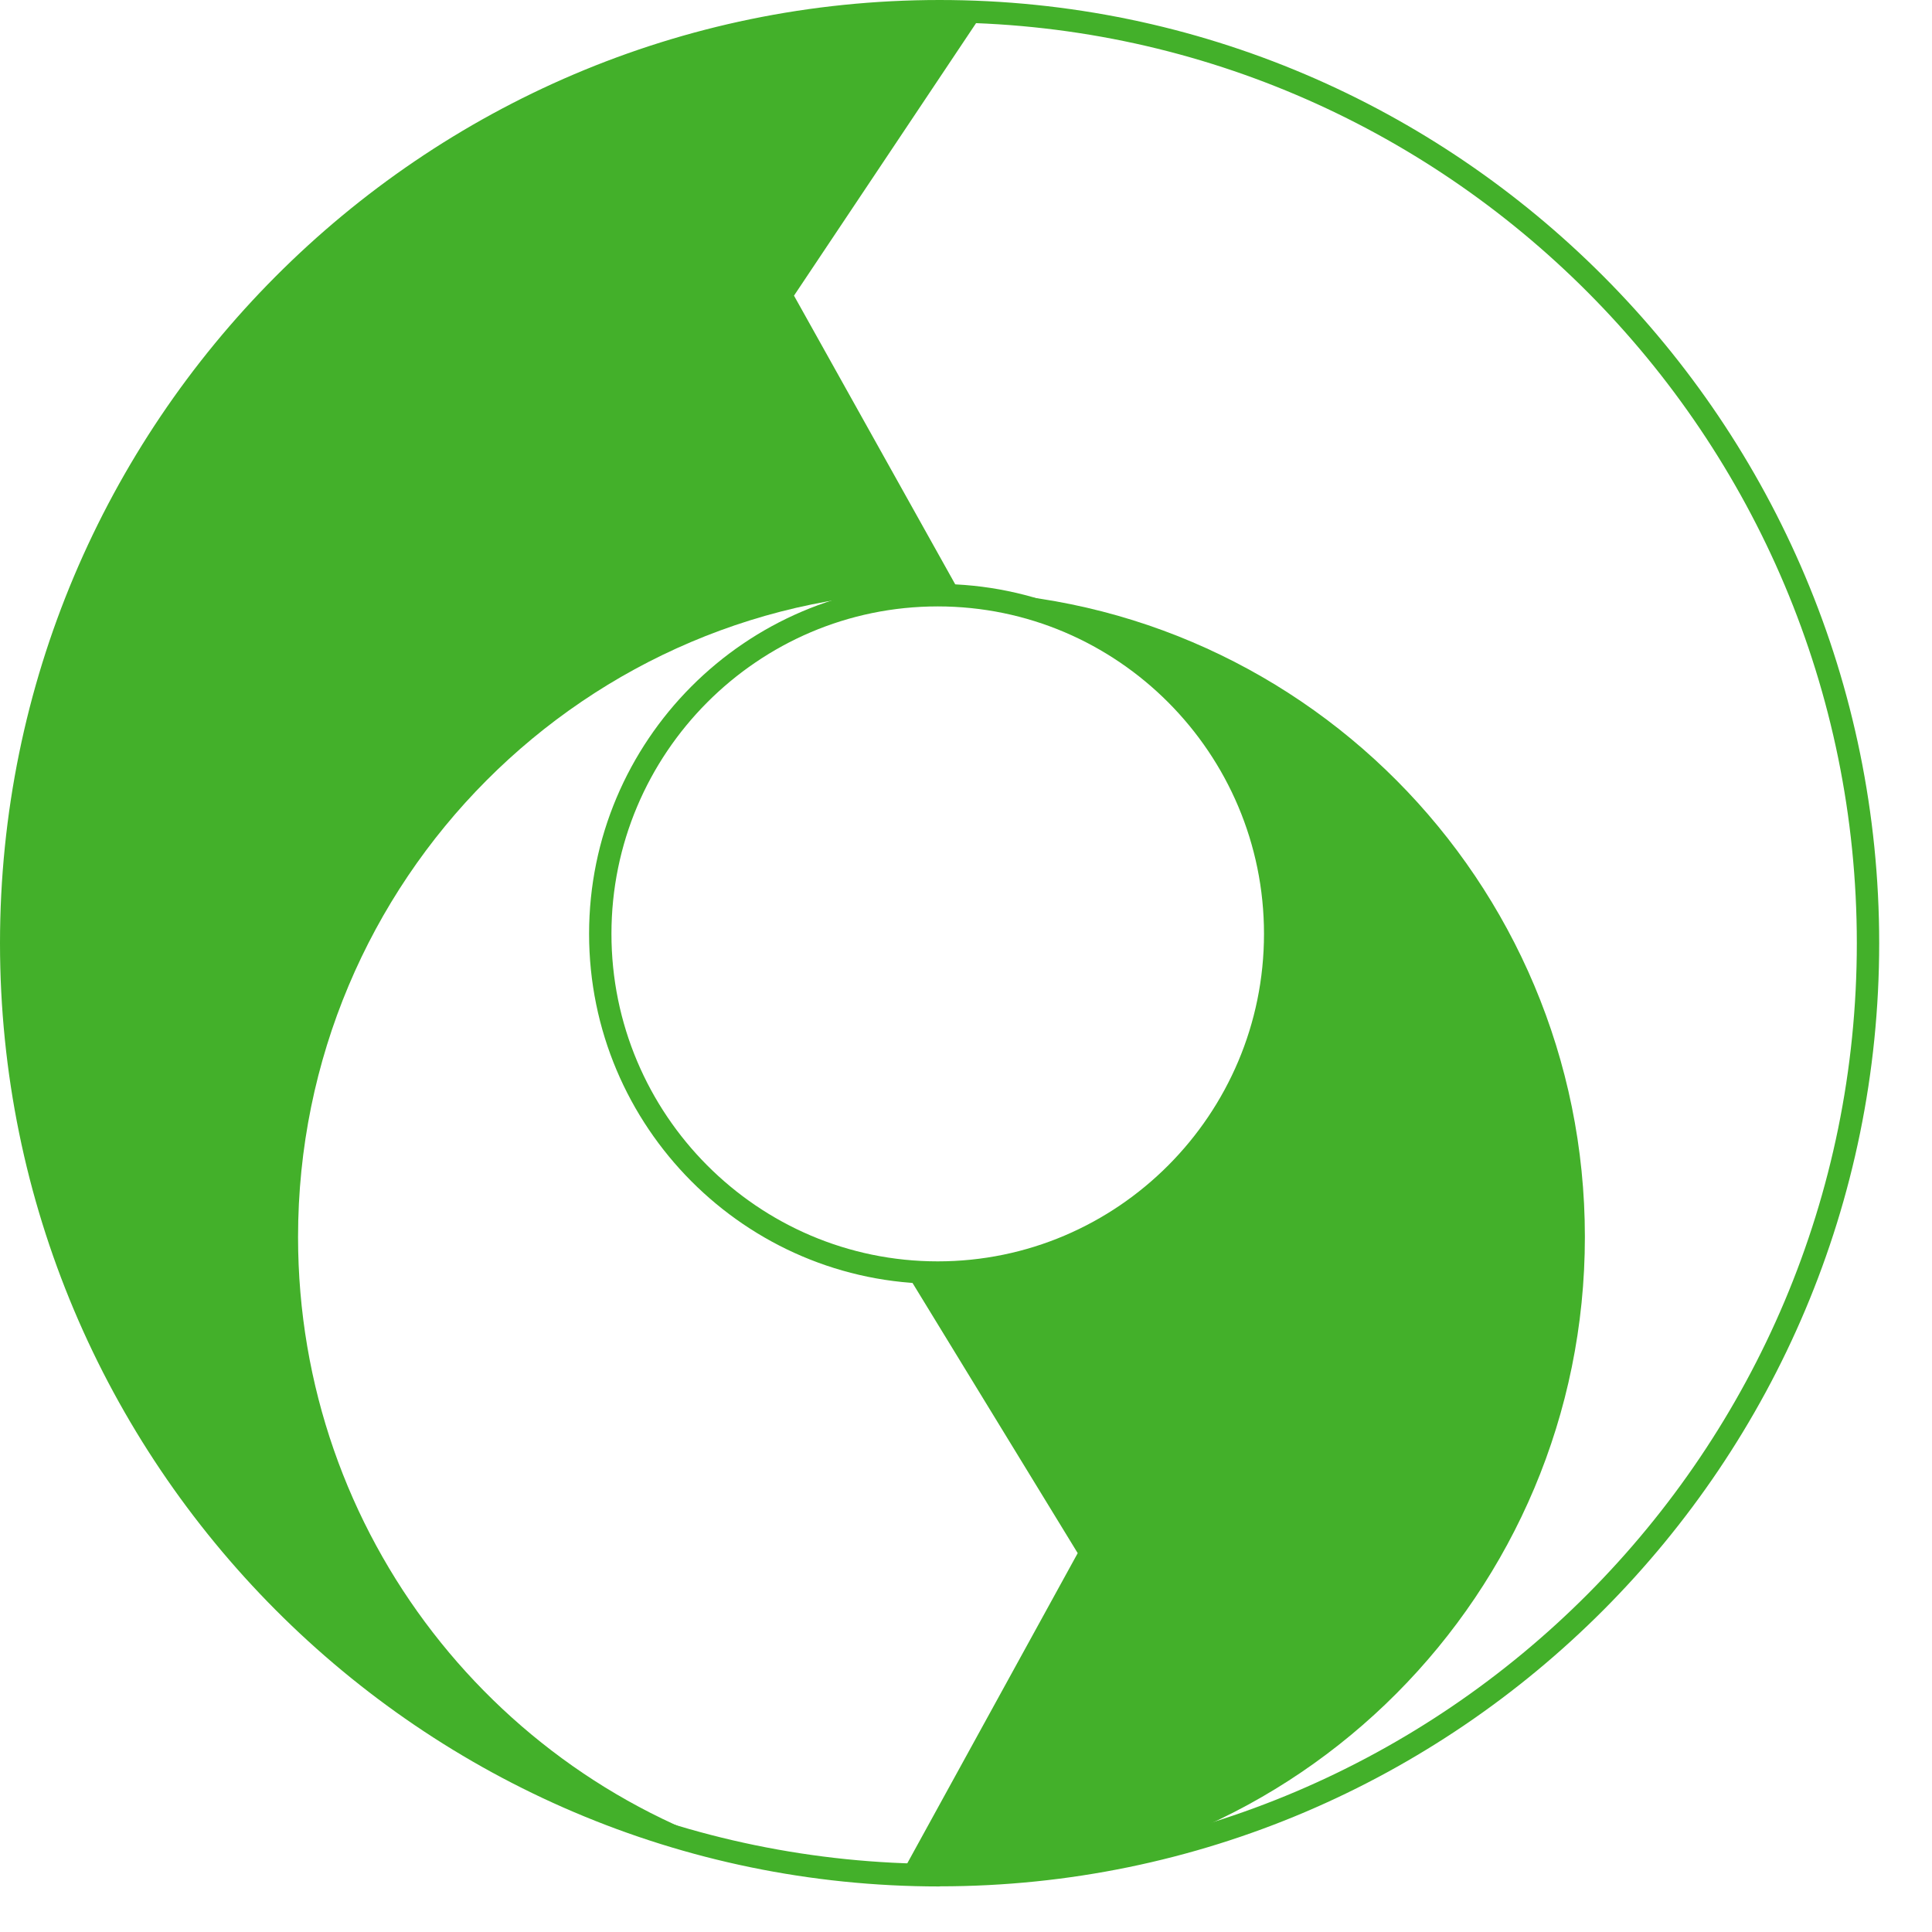 <svg width="33" height="33" viewBox="0 0 33 33" fill="none" xmlns="http://www.w3.org/2000/svg">
<path d="M16.017 21.929C12.734 21.929 10.062 19.247 10.062 15.951C10.062 12.655 12.734 9.974 16.017 9.974C19.3 9.974 21.972 12.655 21.972 15.951C21.972 19.247 19.3 21.929 16.017 21.929ZM16.017 10.358C12.945 10.358 10.444 12.868 10.444 15.951C10.444 19.035 12.945 21.545 16.017 21.545C19.089 21.545 21.59 19.035 21.59 15.951C21.59 12.868 19.089 10.358 16.017 10.358Z" fill="#43B02A"/>
<path d="M16.049 32.222C7.199 32.222 0 24.993 0 16.11C0 7.227 7.199 0 16.049 0C24.899 0 32.098 7.227 32.098 16.11C32.098 24.993 24.899 32.22 16.049 32.22M16.049 0.382C7.411 0.383 0.382 7.439 0.382 16.11C0.382 24.781 7.411 31.837 16.049 31.837C24.687 31.837 31.716 24.781 31.716 16.11C31.716 7.439 24.689 0.383 16.049 0.383" fill="#43B02A"/>
<path d="M5.091 21.129C5.091 15.038 10.011 10.1 16.078 10.1C16.182 10.1 16.283 10.105 16.387 10.108L13.562 5.05L16.795 0.211C16.547 0.2 16.297 0.192 16.045 0.192C7.288 0.192 0.188 7.32 0.188 16.11C0.188 23.926 5.801 30.427 13.2 31.772C8.528 30.502 5.091 26.22 5.091 21.129Z" fill="#43B02A"/>
<path d="M16.083 10.101C15.939 10.101 15.828 10.13 15.734 10.172C15.828 10.167 15.923 10.164 16.019 10.164C19.202 10.164 21.782 12.754 21.782 15.95C21.782 19.145 19.202 21.735 16.019 21.735C15.831 21.735 15.643 21.726 15.46 21.707L18.408 26.529L15.352 32.091L15.482 32.138C15.68 32.149 15.882 32.156 16.084 32.156C22.152 32.156 27.071 27.217 27.071 21.127C27.071 15.037 22.153 10.098 16.084 10.098" fill="#43B02A"/>
</svg>
